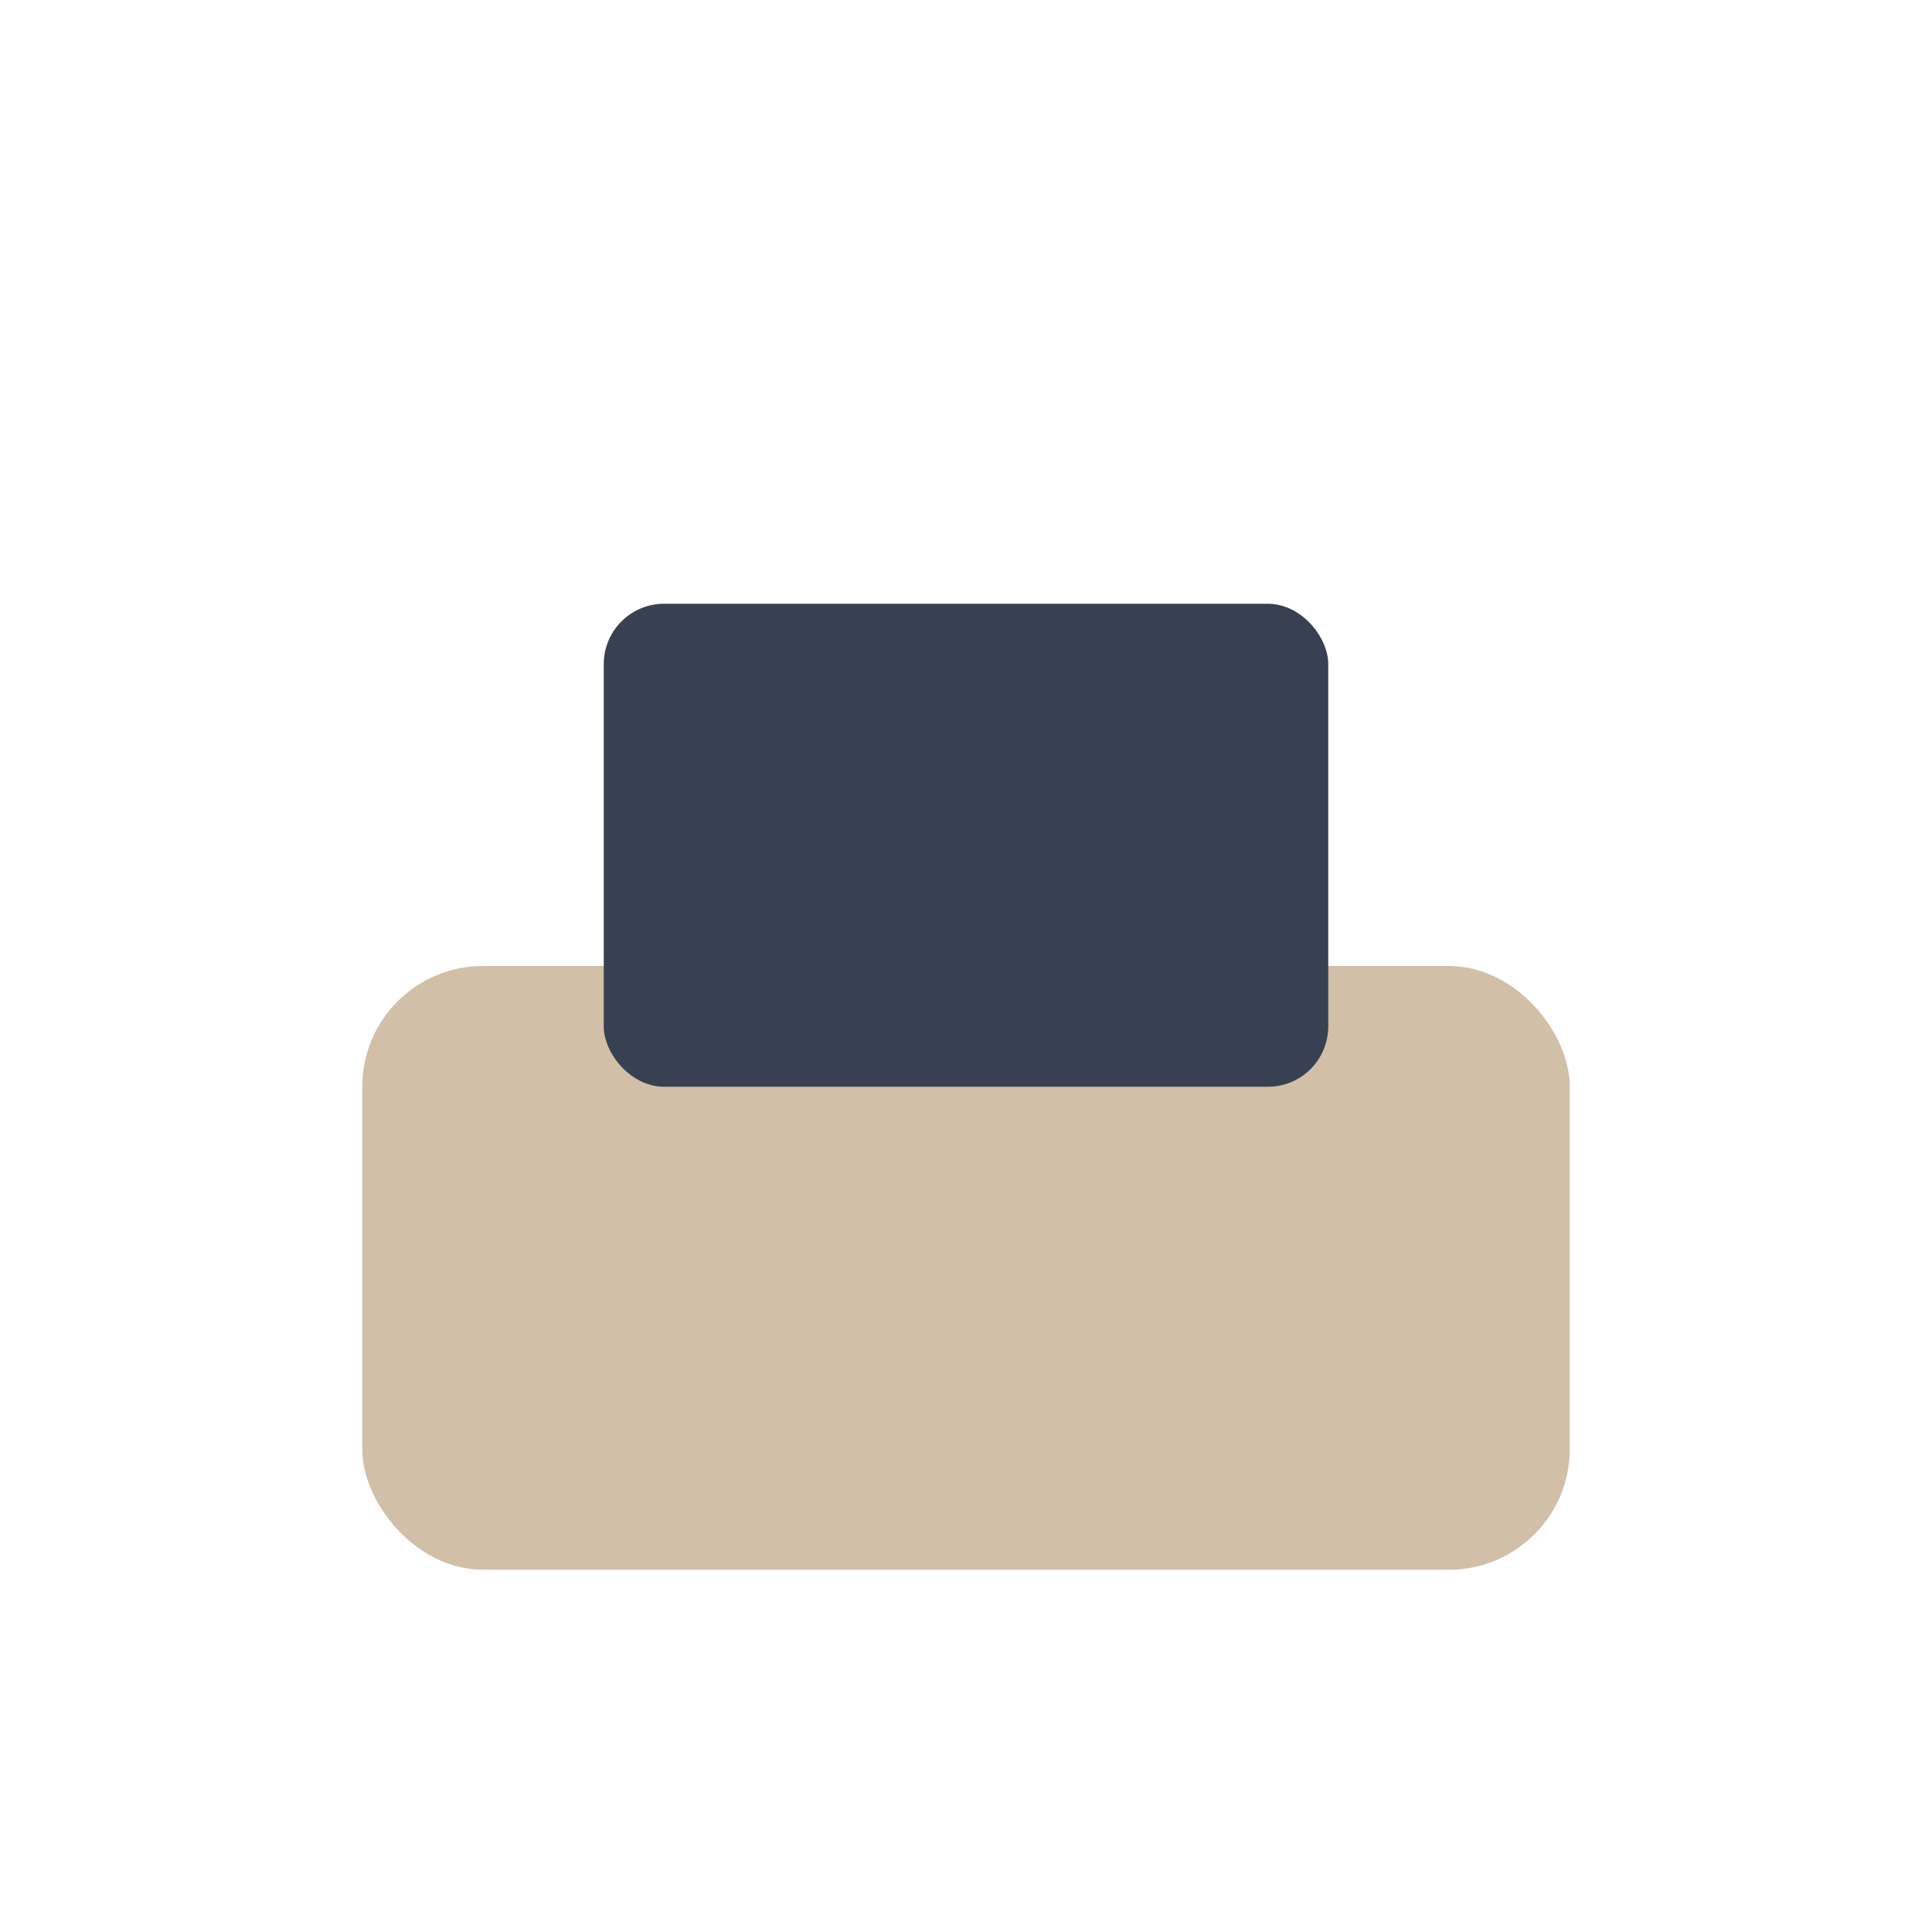 <?xml version="1.0" encoding="UTF-8"?>
<svg xmlns="http://www.w3.org/2000/svg" width="32" height="32" viewBox="0 0 32 32"><rect x="6" y="16" width="20" height="10" rx="2" fill="#D1BFA7"/><rect x="10" y="10" width="12" height="8" rx="1" fill="#374151"/></svg>
